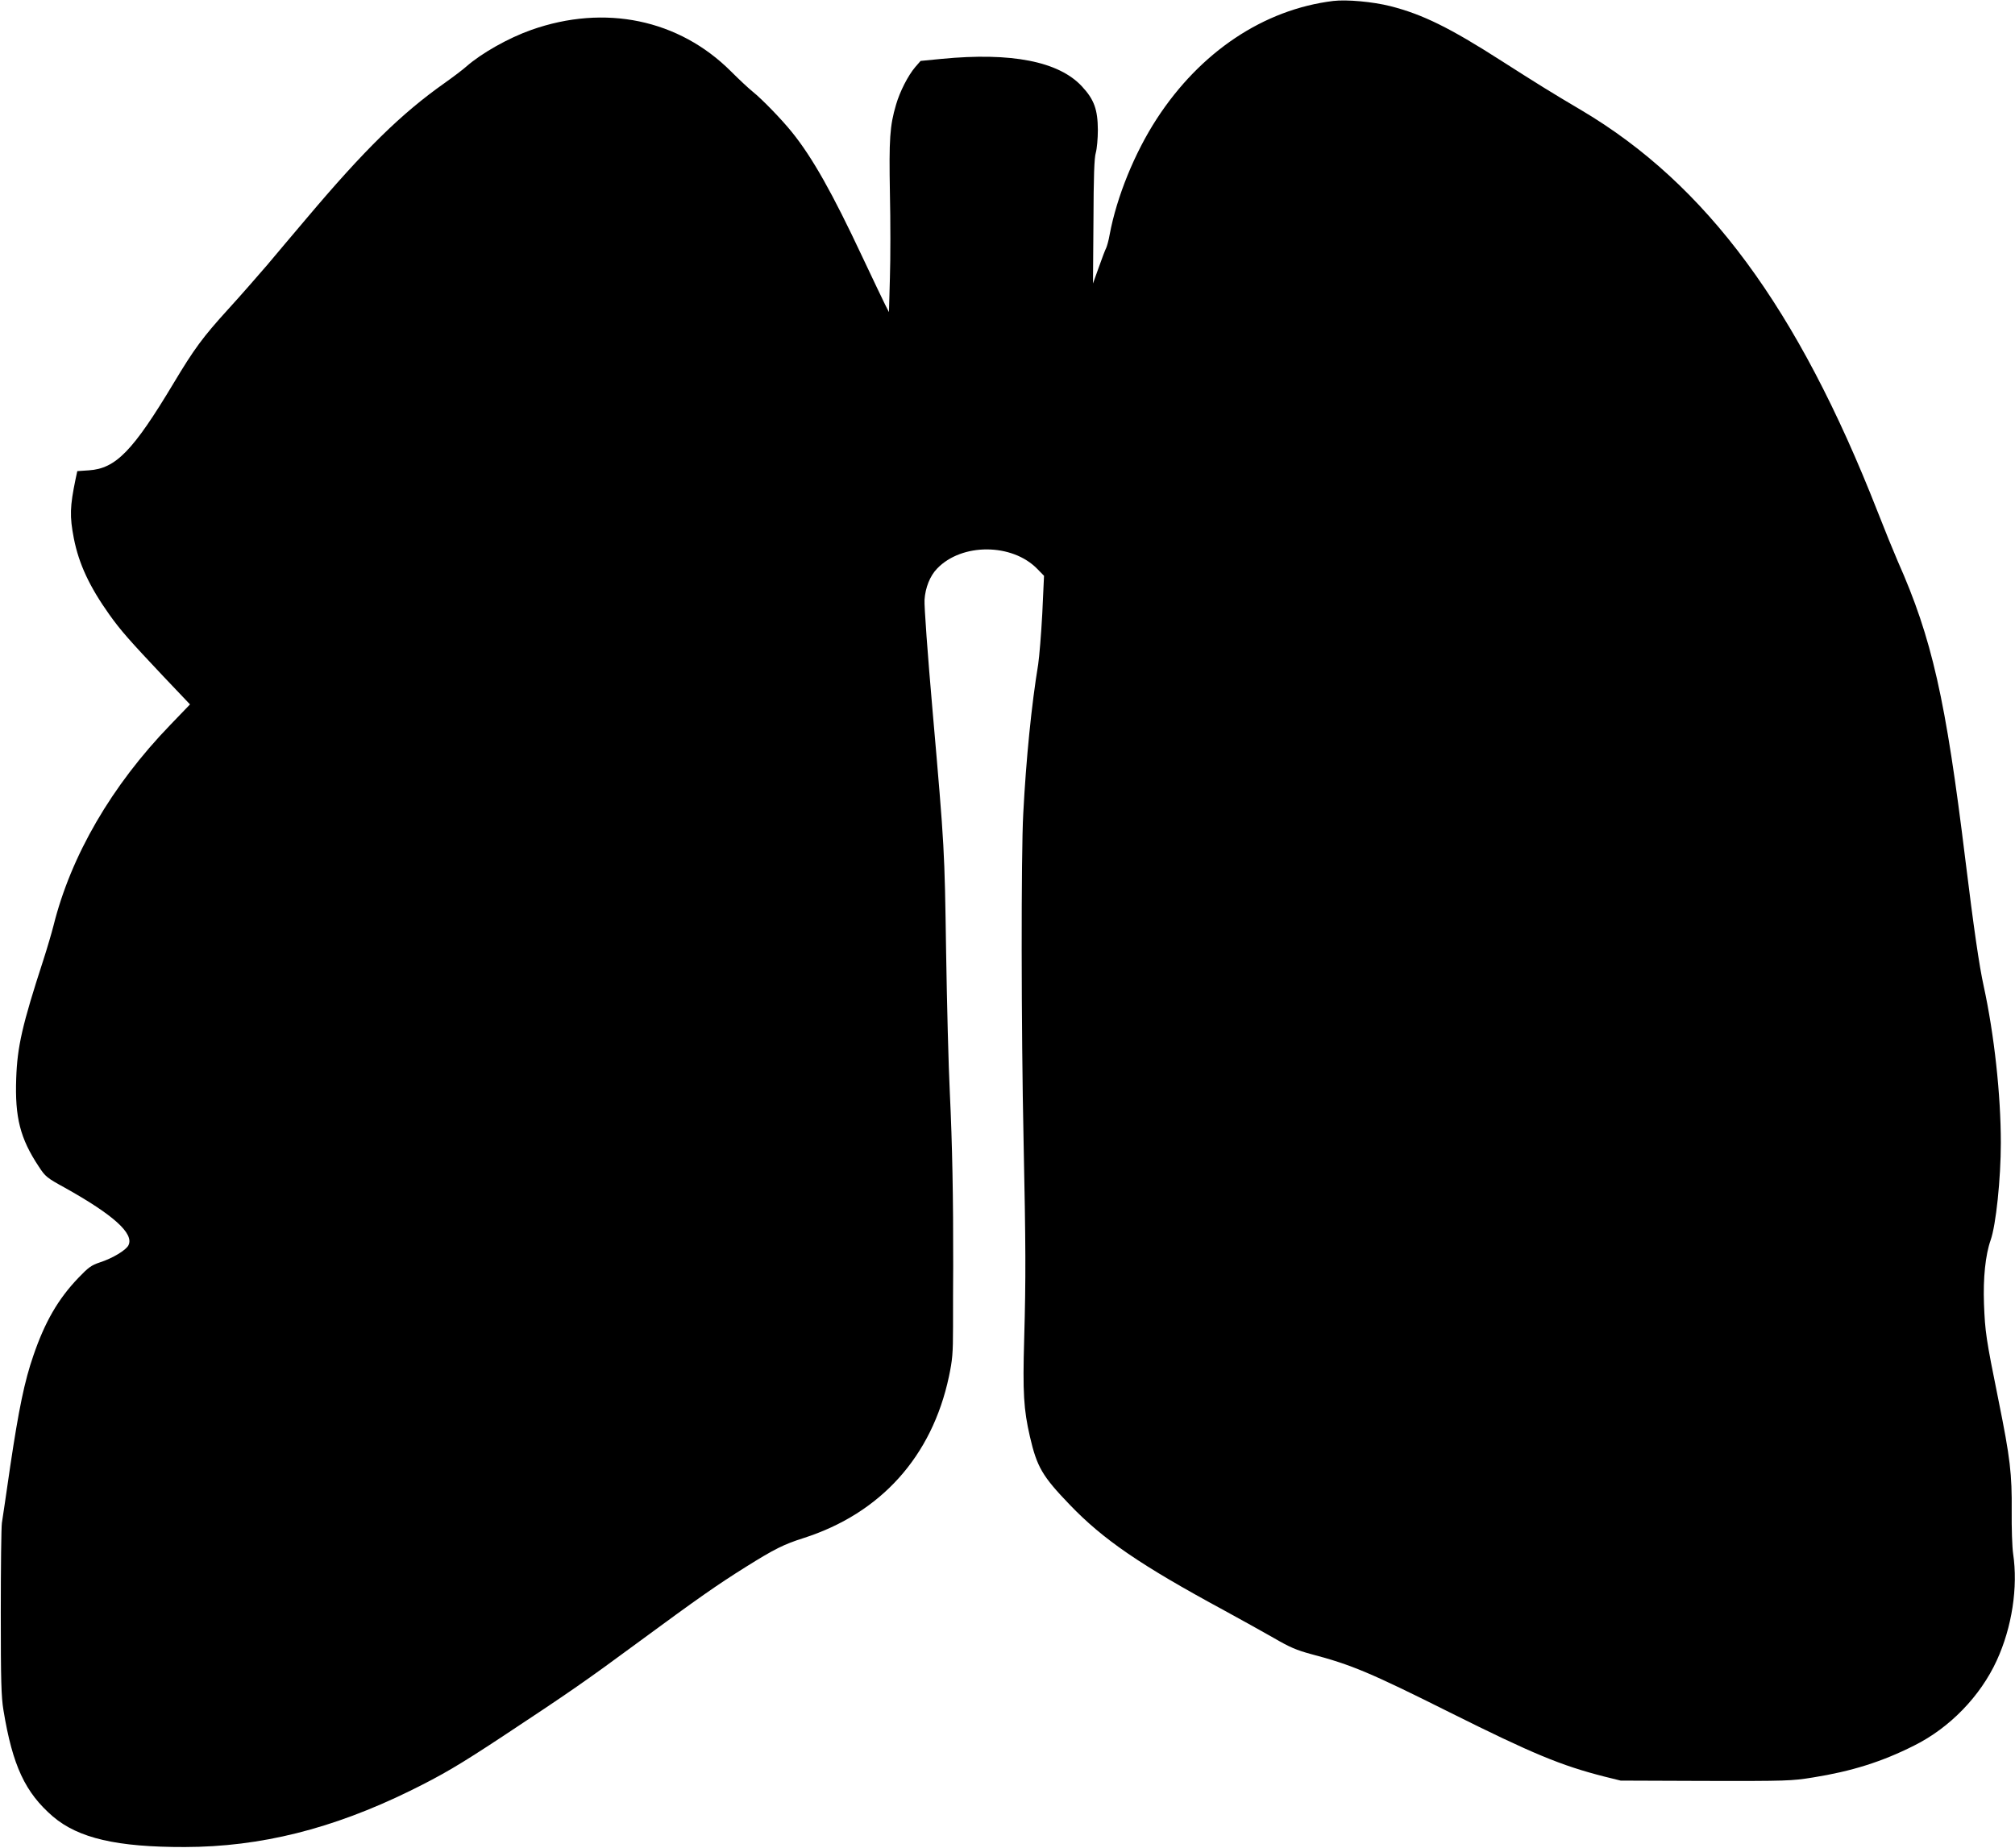  <svg version="1.0" xmlns="http://www.w3.org/2000/svg"
 width="1280pt" height="1174pt" viewBox="0 0 1280 1174"
 preserveAspectRatio="xMidYMid meet"><g transform="translate(0,1174) scale(0.1,-0.1)"
fill="#000000" stroke="none">
<path d="M8470 11734 c-442 -54 -845 -323 -1122 -749 -141 -217 -254 -495
-299 -735 -6 -36 -17 -74 -22 -85 -6 -11 -27 -66 -47 -123 l-37 -103 3 393 c1
288 5 405 15 438 7 25 13 90 13 145 -1 129 -23 192 -101 276 -147 159 -449
218 -892 175 l-133 -13 -34 -39 c-46 -54 -98 -156 -122 -239 -40 -135 -45
-220 -39 -561 4 -177 4 -419 0 -539 l-6 -218 -25 49 c-14 27 -78 163 -144 302
-190 405 -317 631 -447 792 -65 81 -190 210 -250 258 -25 20 -87 78 -137 128
-331 331 -802 429 -1269 264 -147 -52 -316 -148 -412 -232 -21 -19 -83 -66
-138 -105 -275 -194 -509 -423 -880 -863 -77 -91 -189 -223 -249 -295 -61 -71
-172 -198 -247 -280 -161 -177 -216 -252 -346 -469 -258 -430 -367 -543 -539
-554 l-73 -5 -11 -51 c-36 -174 -38 -236 -11 -376 32 -163 100 -308 226 -485
72 -101 129 -165 341 -390 l171 -180 -126 -131 c-372 -385 -630 -829 -741
-1274 -12 -47 -41 -146 -65 -220 -134 -412 -165 -549 -172 -750 -9 -249 25
-383 144 -562 41 -63 51 -71 164 -133 310 -173 442 -292 405 -366 -15 -31
-101 -83 -182 -109 -54 -18 -73 -32 -137 -99 -128 -134 -212 -279 -285 -493
-56 -161 -93 -341 -147 -703 -25 -170 -48 -332 -53 -360 -4 -27 -7 -284 -7
-570 0 -435 3 -536 17 -620 58 -353 138 -523 314 -675 162 -138 407 -195 839
-194 480 1 936 115 1430 357 207 102 312 164 585 344 424 280 531 354 855 593
394 290 510 371 695 487 181 113 239 142 365 182 490 157 815 518 923 1026 22
105 26 145 26 315 0 107 0 283 1 390 1 423 -6 780 -21 1090 -9 179 -19 586
-24 905 -10 651 -9 648 -86 1530 -31 354 -54 669 -51 705 5 77 35 152 80 198
156 163 476 162 636 -2 l43 -44 -11 -239 c-7 -131 -19 -276 -26 -323 -42 -254
-77 -601 -95 -950 -14 -255 -13 -1370 2 -2070 14 -678 15 -876 4 -1265 -10
-344 -3 -450 36 -620 45 -195 79 -253 253 -434 213 -222 448 -383 980 -671
105 -57 246 -136 315 -175 103 -60 145 -78 241 -104 254 -67 373 -117 879
-370 527 -263 706 -337 980 -407 l105 -26 540 -2 c516 -1 546 0 682 22 244 39
437 99 643 203 225 112 420 313 524 540 97 211 136 466 104 679 -6 41 -10 163
-9 270 2 236 -9 335 -84 705 -80 395 -85 434 -92 611 -6 165 9 311 42 405 34
95 65 391 65 619 0 305 -42 688 -109 996 -28 126 -63 368 -116 799 -125 1024
-212 1409 -430 1900 -24 55 -82 197 -128 315 -507 1294 -1087 2079 -1882 2550
-195 115 -281 169 -505 312 -332 213 -504 297 -708 349 -111 28 -277 43 -362
33z"/>
</g>
</svg>
